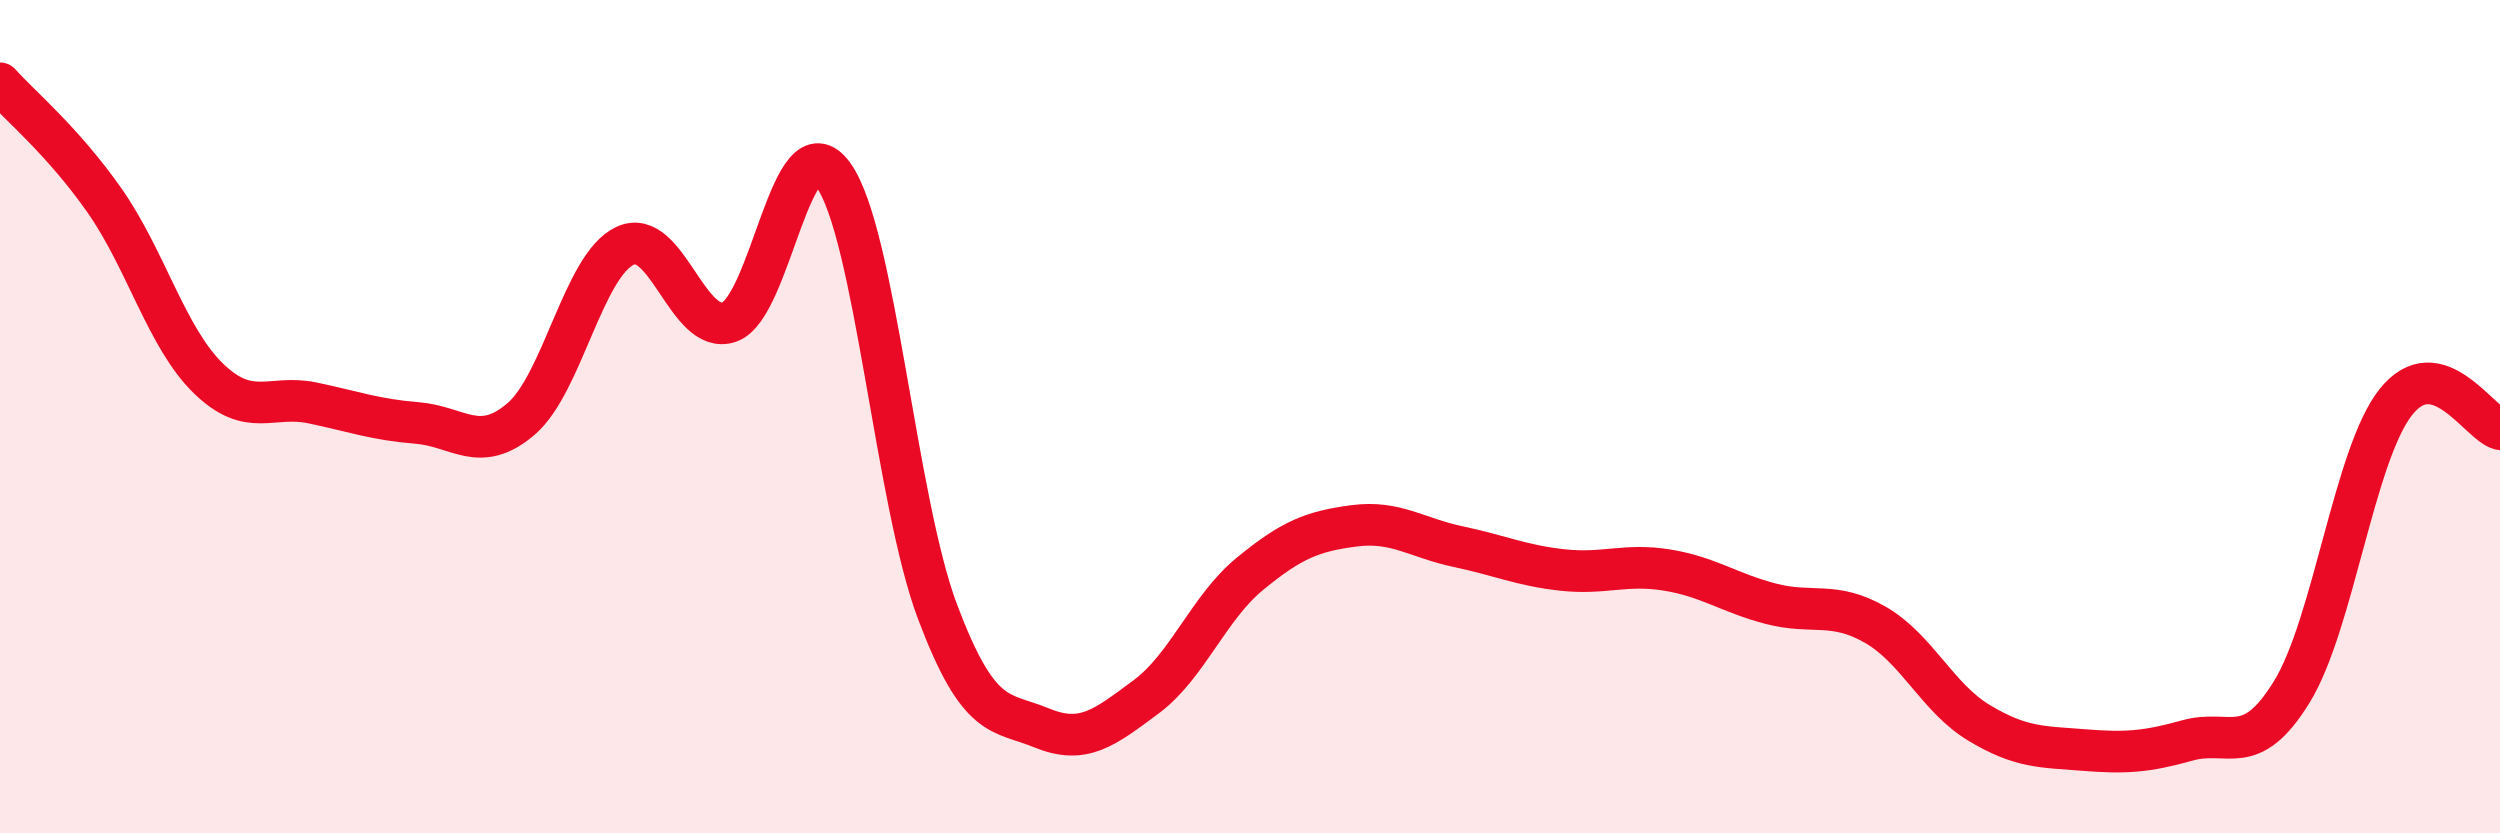 
    <svg width="60" height="20" viewBox="0 0 60 20" xmlns="http://www.w3.org/2000/svg">
      <path
        d="M 0,2 C 0.5,2.56 1.5,3.38 2.5,4.8 C 3.5,6.22 4,8.11 5,9.08 C 6,10.05 6.5,9.46 7.5,9.67 C 8.5,9.88 9,10.07 10,10.15 C 11,10.23 11.5,10.91 12.5,10.06 C 13.5,9.21 14,6.37 15,5.9 C 16,5.43 16.5,8.07 17.5,7.73 C 18.5,7.39 19,2.81 20,4.2 C 21,5.59 21.5,12.03 22.5,14.68 C 23.5,17.33 24,17.06 25,17.47 C 26,17.88 26.5,17.47 27.5,16.73 C 28.5,15.99 29,14.59 30,13.77 C 31,12.95 31.5,12.75 32.5,12.62 C 33.5,12.49 34,12.91 35,13.12 C 36,13.33 36.5,13.57 37.5,13.68 C 38.5,13.79 39,13.52 40,13.68 C 41,13.84 41.5,14.23 42.5,14.49 C 43.5,14.75 44,14.42 45,14.99 C 46,15.56 46.5,16.75 47.5,17.35 C 48.5,17.95 49,17.92 50,18 C 51,18.08 51.5,18.05 52.5,17.77 C 53.5,17.49 54,18.23 55,16.61 C 56,14.99 56.5,10.91 57.5,9.65 C 58.5,8.39 59.5,10.17 60,10.3L60 20L0 20Z"
        fill="#EB0A25"
        opacity="0.1"
        stroke-linecap="round"
        stroke-linejoin="round"
      />
      <path
        d="M 0,2 C 0.5,2.56 1.5,3.38 2.5,4.8 C 3.5,6.22 4,8.11 5,9.08 C 6,10.05 6.5,9.46 7.5,9.67 C 8.5,9.88 9,10.07 10,10.15 C 11,10.23 11.5,10.91 12.5,10.06 C 13.5,9.21 14,6.37 15,5.9 C 16,5.43 16.5,8.07 17.5,7.73 C 18.5,7.39 19,2.81 20,4.2 C 21,5.59 21.5,12.03 22.5,14.68 C 23.5,17.33 24,17.06 25,17.47 C 26,17.88 26.5,17.47 27.5,16.73 C 28.5,15.99 29,14.59 30,13.77 C 31,12.95 31.5,12.75 32.5,12.62 C 33.5,12.49 34,12.91 35,13.12 C 36,13.33 36.5,13.57 37.5,13.68 C 38.5,13.79 39,13.52 40,13.68 C 41,13.84 41.5,14.23 42.5,14.49 C 43.5,14.75 44,14.42 45,14.99 C 46,15.56 46.5,16.75 47.5,17.35 C 48.5,17.95 49,17.92 50,18 C 51,18.08 51.5,18.05 52.5,17.77 C 53.5,17.49 54,18.23 55,16.61 C 56,14.99 56.5,10.91 57.5,9.65 C 58.5,8.39 59.5,10.17 60,10.3"
        stroke="#EB0A25"
        stroke-width="1"
        fill="none"
        stroke-linecap="round"
        stroke-linejoin="round"
      />
    </svg>
  